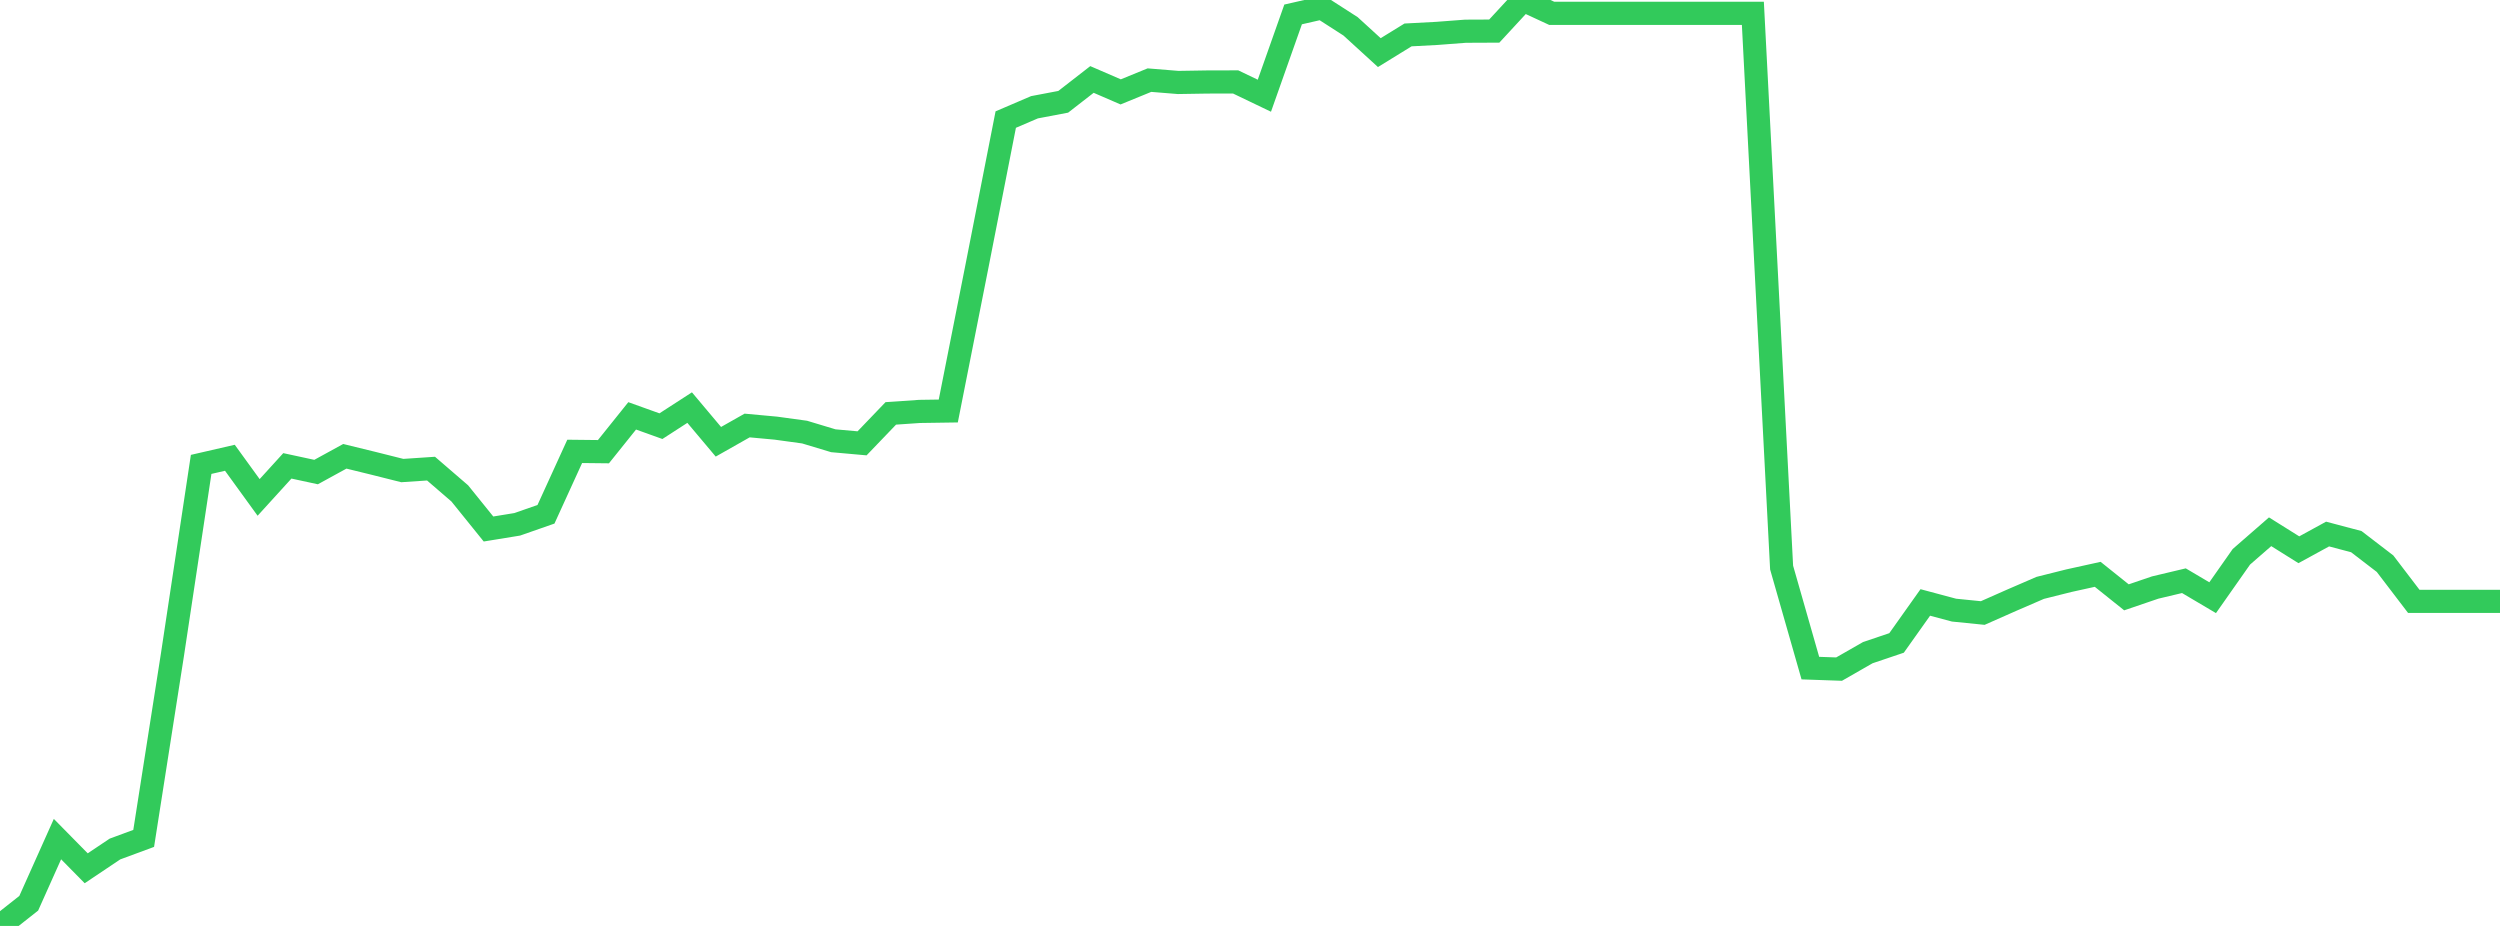 <?xml version="1.0" standalone="no"?>
<!DOCTYPE svg PUBLIC "-//W3C//DTD SVG 1.1//EN" "http://www.w3.org/Graphics/SVG/1.1/DTD/svg11.dtd">

<svg width="135" height="50" viewBox="0 0 135 50" preserveAspectRatio="none" 
  xmlns="http://www.w3.org/2000/svg"
  xmlns:xlink="http://www.w3.org/1999/xlink">


<polyline points="0.0, 50.0 1.552, 48.775 3.103, 45.311 4.655, 46.887 6.207, 45.847 7.759, 45.273 9.31, 35.367 10.862, 25.077 12.414, 24.72 13.966, 26.861 15.517, 25.156 17.069, 25.491 18.621, 24.64 20.172, 25.02 21.724, 25.41 23.276, 25.306 24.828, 26.644 26.379, 28.566 27.931, 28.313 29.483, 27.771 31.034, 24.374 32.586, 24.391 34.138, 22.456 35.69, 23.013 37.241, 22.01 38.793, 23.856 40.345, 22.977 41.897, 23.12 43.448, 23.333 45.0, 23.801 46.552, 23.94 48.103, 22.323 49.655, 22.217 51.207, 22.194 52.759, 14.358 54.31, 6.457 55.862, 5.792 57.414, 5.497 58.966, 4.291 60.517, 4.962 62.069, 4.327 63.621, 4.453 65.172, 4.428 66.724, 4.424 68.276, 5.169 69.828, 0.779 71.379, 0.425 72.931, 1.423 74.483, 2.841 76.034, 1.886 77.586, 1.804 79.138, 1.686 80.69, 1.679 82.241, 0.0 83.793, 0.72 85.345, 0.72 86.897, 0.72 88.448, 0.72 90.0, 0.72 91.552, 0.72 93.103, 0.72 94.655, 0.72 96.207, 30.649 97.759, 36.078 99.31, 36.132 100.862, 35.243 102.414, 34.719 103.966, 32.532 105.517, 32.947 107.069, 33.103 108.621, 32.416 110.172, 31.745 111.724, 31.356 113.276, 31.014 114.828, 32.256 116.379, 31.727 117.931, 31.358 119.483, 32.276 121.034, 30.067 122.586, 28.715 124.138, 29.687 125.69, 28.838 127.241, 29.249 128.793, 30.44 130.345, 32.474 131.897, 32.474 133.448, 32.474 135.0, 32.474" fill="none" stroke="#32ca5b" stroke-width="1.25"/>

</svg>
